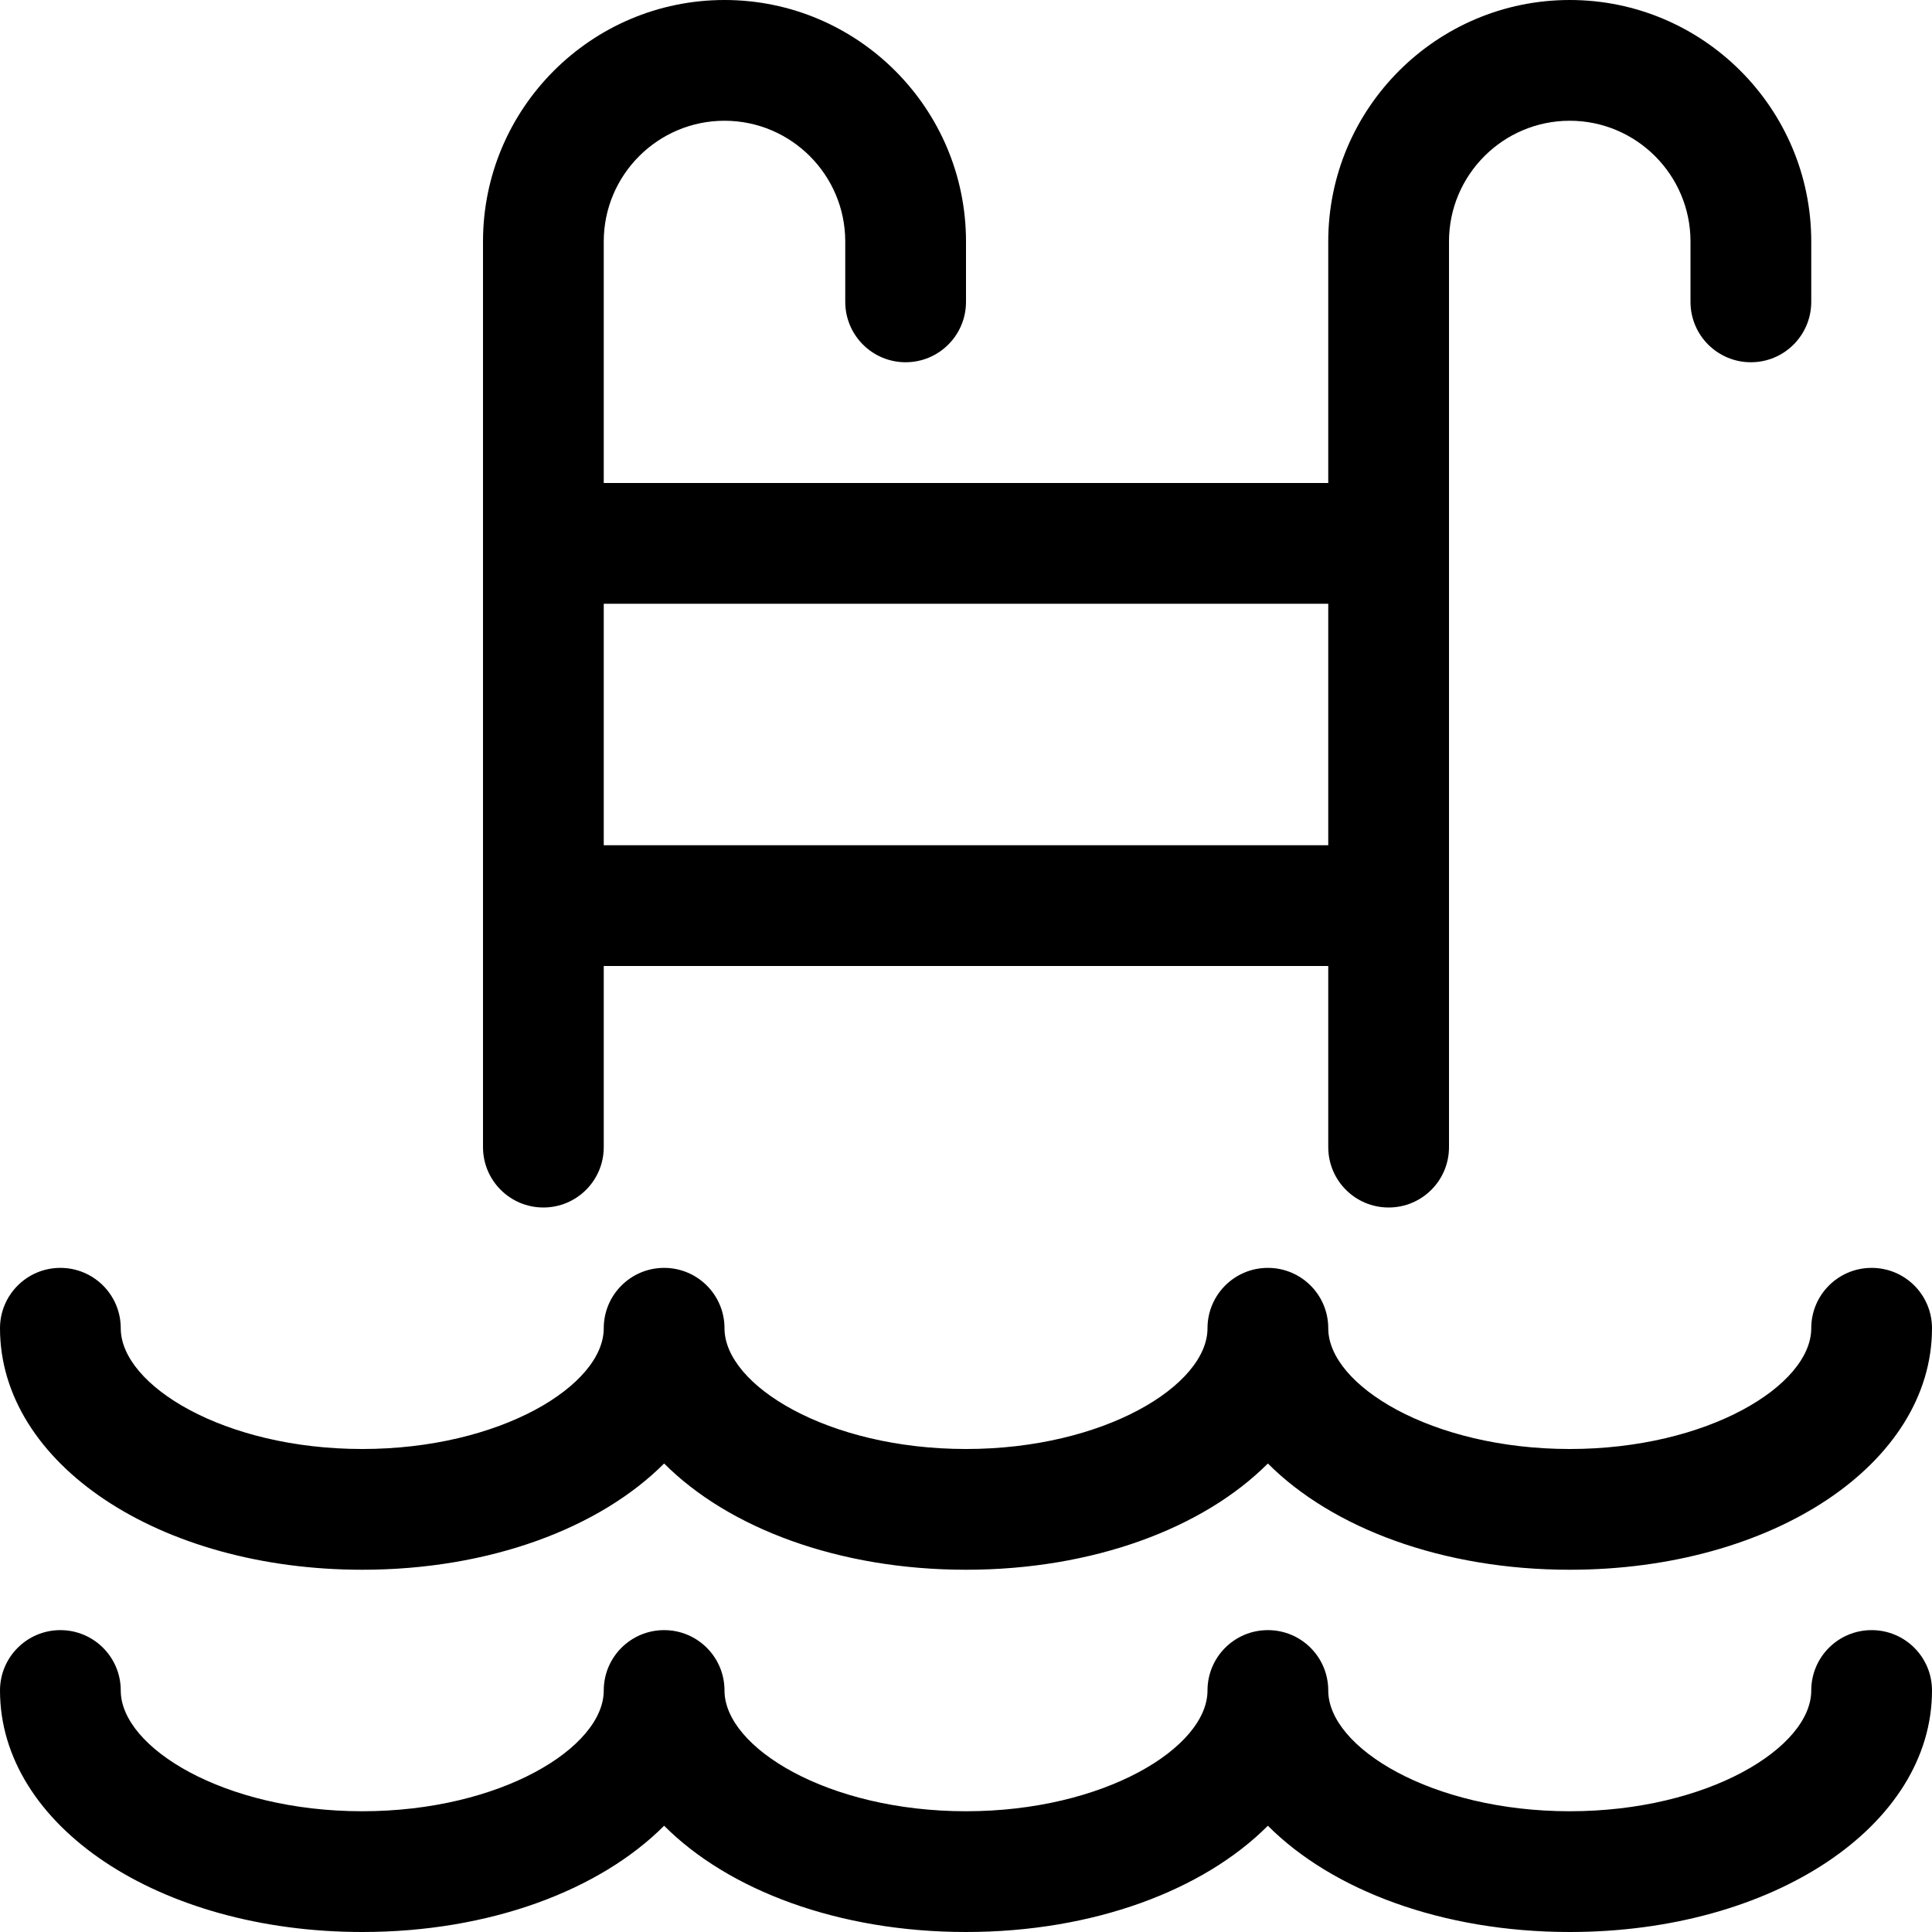 <svg width="32" height="32" viewBox="0 0 32 32" fill="none" xmlns="http://www.w3.org/2000/svg">
<g clip-path="url(#clip0_2075_7242)">
<path fill-rule="evenodd" clip-rule="evenodd" d="M26 26C23.89 26 22.066 25.309 21 24.24C19.934 25.309 18.11 26 16 26C13.89 26 12.066 25.309 11 24.24C9.934 25.309 8.11 26 6 26C2.636 26 0 24.243 0 22C0 21.447 0.448 21 1 21C1.552 21 2 21.447 2 22C2 22.944 3.71 24 6 24C8.29 24 10 22.944 10 22C10 21.447 10.448 21 11 21C11.552 21 12 21.447 12 22C12 22.944 13.71 24 16 24C18.289 24 20 22.944 20 22C20 21.447 20.447 21 21 21C21.553 21 22 21.447 22 22C22 22.944 23.711 24 26 24C28.289 24 30 22.944 30 22C30 21.447 30.447 21 31 21C31.553 21 32 21.447 32 22C32 24.243 29.364 26 26 26ZM29 6C28.447 6 28 5.552 28 5V4C28 2.897 27.102 2 26 2C24.897 2 24 2.897 24 4V19C24 19.553 23.553 20 23 20C22.447 20 22 19.553 22 19V16H10V19C10 19.553 9.552 20 9 20C8.448 20 8 19.553 8 19V4C8 1.794 9.794 0 12 0C14.206 0 16 1.794 16 4V5C16 5.552 15.552 6 15 6C14.448 6 14 5.552 14 5V4C14 2.897 13.103 2 12 2C10.897 2 10 2.897 10 4V8H22V4C22 1.794 23.794 0 26 0C28.206 0 30 1.794 30 4V5C30 5.552 29.553 6 29 6ZM22 10H10V14H22V10ZM1 27C1.552 27 2 27.447 2 28C2 28.944 3.71 30 6 30C8.29 30 10 28.944 10 28C10 27.447 10.448 27 11 27C11.552 27 12 27.447 12 28C12 28.944 13.71 30 16 30C18.289 30 20 28.944 20 28C20 27.447 20.447 27 21 27C21.553 27 22 27.447 22 28C22 28.944 23.711 30 26 30C28.289 30 30 28.944 30 28C30 27.447 30.447 27 31 27C31.553 27 32 27.447 32 28C32 30.243 29.364 32 26 32C23.89 32 22.066 31.309 21 30.24C19.934 31.309 18.11 32 16 32C13.89 32 12.066 31.309 11 30.24C9.934 31.309 8.11 32 6 32C2.636 32 0 30.243 0 28C0 27.447 0.448 27 1 27Z" fill="black"/>
</g>
<defs>
<clipPath id="clip0_2075_7242">
<rect width="32" height="32" fill="white"/>
</clipPath>
</defs>
</svg>
